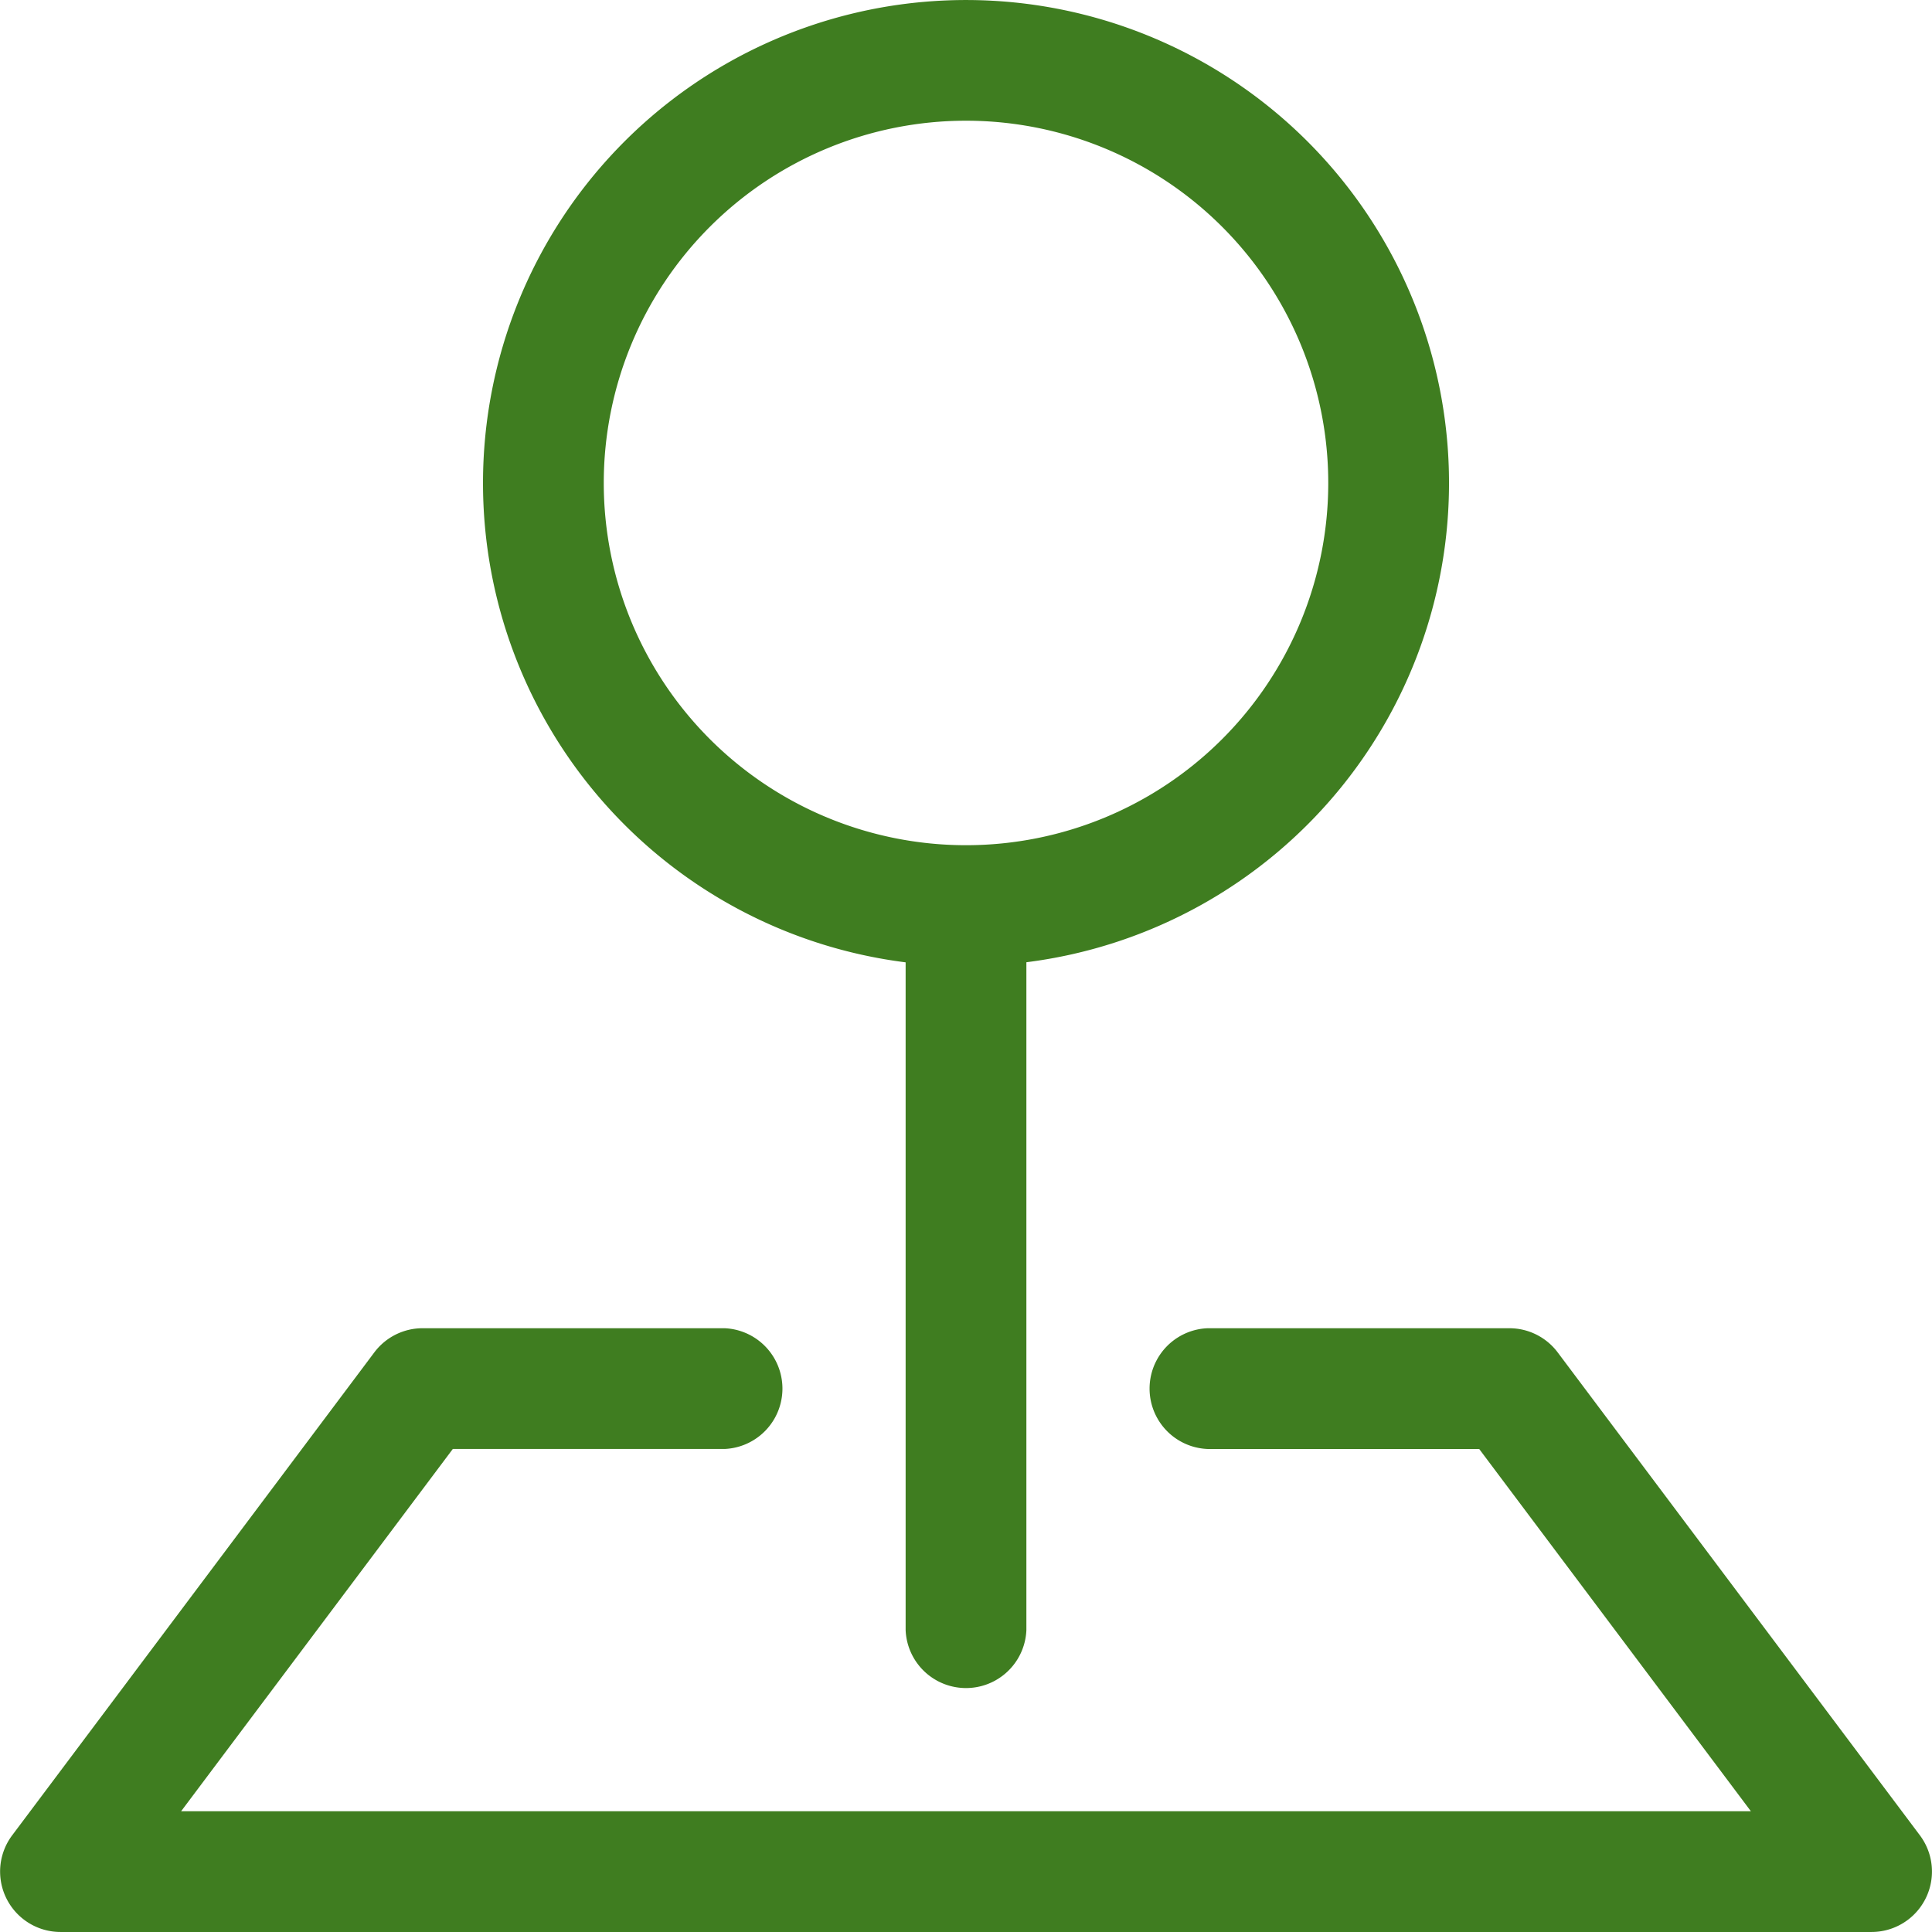 <svg xmlns="http://www.w3.org/2000/svg" width="169.458" height="169.455" viewBox="0 0 169.458 169.455">
  <g id="home_ubytování_img" transform="translate(0 0)">
    <path id="Path_18" data-name="Path 18" d="M32.833,13.118A5.3,5.3,0,0,1,37.069,11H63.547a5.3,5.3,0,0,1,0,10.591H39.717L15.887,53.365H153.572l-23.83-31.773h-23.83a5.3,5.3,0,0,1,0-10.591h26.478a5.3,5.3,0,0,1,4.236,2.118L168.4,55.483a5.3,5.3,0,0,1-4.236,8.473H5.3a5.3,5.3,0,0,1-4.236-8.473Z" transform="translate(0 105.5)" fill="#3f7d20" fill-rule="evenodd"/>
    <path id="Path_19" data-name="Path 19" d="M46.365,10.588A31.773,31.773,0,1,0,78.138,42.361,31.773,31.773,0,0,0,46.365,10.588ZM4,42.361A42.365,42.365,0,1,1,51.66,84.4v58.58a5.3,5.3,0,0,1-10.591,0V84.408A42.365,42.365,0,0,1,4,42.351Z" transform="translate(38.365 0)" fill="#3f7d20" fill-rule="evenodd"/>
  </g>
</svg>
